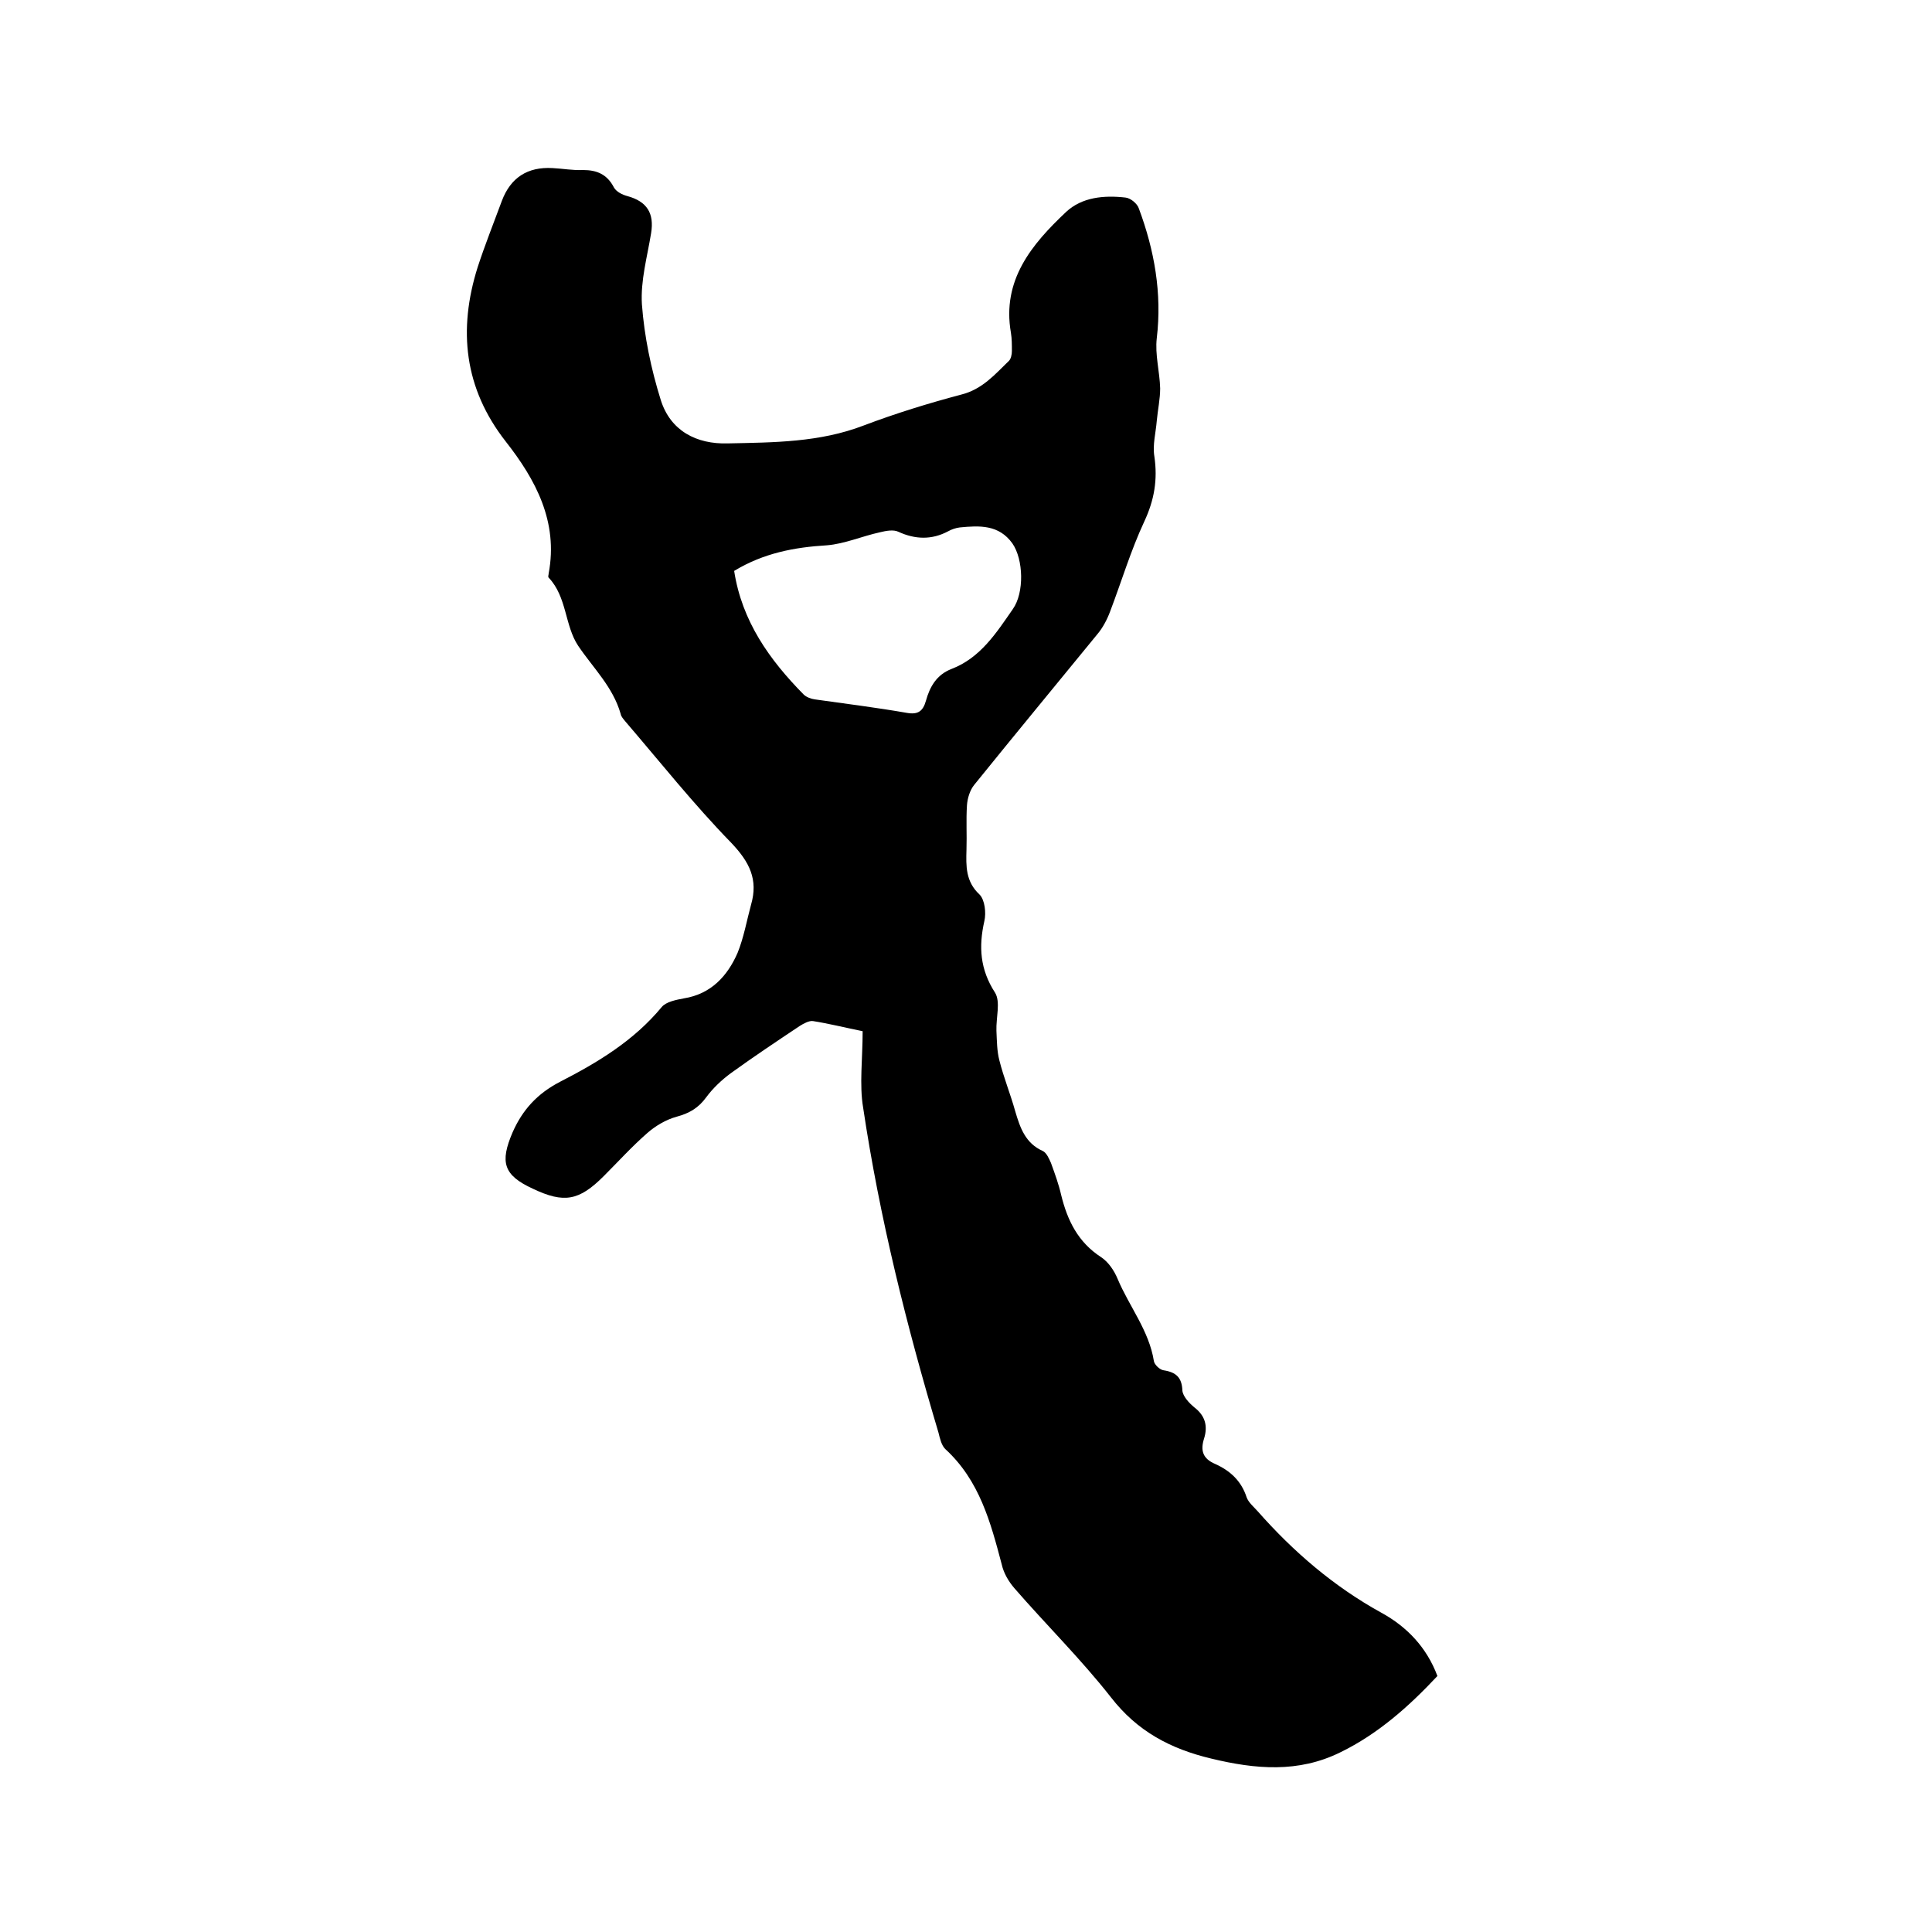 <svg enable-background="new 0 0 400 400" viewBox="0 0 400 400" xmlns="http://www.w3.org/2000/svg"><path d="m178.6 213.5c-3.9-.8-7.1-1.6-10.3-2.1-.8-.1-1.9.5-2.7 1-4.8 3.2-9.6 6.4-14.3 9.8-1.9 1.4-3.7 3.1-5.1 5-1.6 2.2-3.5 3.3-6.1 4-2.2.6-4.4 1.9-6.1 3.4-3.2 2.8-6 5.9-9 8.9-5.1 5.1-8.2 5.7-14.7 2.6-6.1-2.8-6.8-5.5-4.2-11.6 2.1-4.8 5.2-8.1 9.8-10.5 7.8-4 15.3-8.5 21.1-15.5.9-1.1 3-1.5 4.6-1.8 5.6-.9 9-4.6 11.1-9.4 1.3-3.2 1.9-6.7 2.8-10 1.5-5.2-.3-8.8-4.1-12.8-7.7-7.9-14.7-16.7-21.9-25.1-.4-.5-.9-1-1-1.6-1.6-5.6-5.7-9.5-8.8-14.1-2.8-4.2-2.3-10.1-6.1-14.1-.2-.2 0-.6 0-.9 2-10.7-2.7-19.4-8.9-27.3-8.6-11-9.9-23.1-5.8-36.1 1.5-4.6 3.3-9.1 5-13.7 1.8-4.8 5.3-7.1 10.5-6.8 2.1.1 4.2.5 6.3.4 2.9 0 5 .9 6.4 3.6.5.9 1.7 1.5 2.8 1.8 4 1.1 5.6 3.5 4.9 7.7-.8 4.9-2.2 9.8-1.9 14.7.5 6.7 1.9 13.4 3.9 19.8s7.4 9.2 13.9 9c9.5-.2 19-.2 28.1-3.7 6.6-2.5 13.4-4.6 20.2-6.4 4.4-1.1 7-4.2 9.9-7 .4-.4.6-1.3.6-2 0-1.3 0-2.6-.2-3.8-1.9-10.9 4.3-18.3 11.4-25 3.3-3.1 7.9-3.5 12.3-3 1.1.1 2.5 1.3 2.8 2.3 3.2 8.6 4.8 17.5 3.7 26.8-.4 3.4.6 6.9.7 10.4 0 2.2-.5 4.5-.7 6.7-.2 2.5-.9 5-.5 7.4.7 4.8 0 9-2.1 13.5-2.8 6-4.7 12.4-7.1 18.7-.6 1.6-1.5 3.3-2.6 4.6-8.5 10.4-17.1 20.8-25.5 31.2-.9 1.1-1.4 2.8-1.5 4.2-.2 3.1 0 6.1-.1 9.2-.1 3.4-.2 6.6 2.7 9.3 1.1 1.1 1.4 3.8 1 5.5-1.2 5.3-.9 10 2.2 14.8 1.2 1.9.2 5.2.3 7.9.1 2.1.1 4.2.6 6.1.9 3.6 2.3 7 3.3 10.6 1 3.4 2.1 6.6 5.7 8.2.8.4 1.3 1.6 1.7 2.5.8 2.2 1.6 4.4 2.1 6.6 1.3 5.3 3.5 9.8 8.3 12.9 1.5 1 2.7 2.8 3.4 4.5 2.4 5.7 6.5 10.7 7.5 17 .1.7 1.2 1.8 2 1.9 2.6.4 3.8 1.5 3.9 4.2.1 1.2 1.4 2.6 2.5 3.5 2.2 1.7 2.8 3.8 2 6.4-.8 2.5-.3 4.2 2.3 5.3 3.1 1.4 5.4 3.5 6.5 6.9.4 1.1 1.5 2 2.3 2.9 7.4 8.4 15.8 15.6 25.6 21 5.3 2.9 9.4 7.2 11.6 13.1-5.9 6.3-12.3 12-20.1 15.8-8.7 4.3-17.6 3.5-26.7 1.3-8.4-2-15.3-5.6-20.8-12.7-6.2-7.9-13.4-15-20-22.6-1.2-1.4-2.2-3.1-2.6-4.9-2.3-8.7-4.6-17.4-11.7-23.9-.8-.8-1.1-2.2-1.4-3.4-6.6-22.1-12.2-44.5-15.6-67.3-.8-4.7-.1-10.1-.1-15.8zm-26.6-95.3c1.6 10.4 7.3 18.4 14.4 25.6.5.5 1.5.9 2.3 1 6.4.9 12.8 1.7 19.1 2.8 2.3.4 3.3-.4 3.9-2.5.8-2.9 2.2-5.4 5.3-6.6 6-2.3 9.3-7.5 12.7-12.4 2.4-3.4 2.2-10.3-.1-13.6-2.8-3.9-6.8-3.7-10.9-3.3-.8.1-1.7.4-2.4.8-3.4 1.8-6.8 1.7-10.3.1-1-.5-2.6-.2-3.8.1-3.7.8-7.3 2.4-11 2.7-6.7.4-13.1 1.6-19.2 5.3z"/></svg>